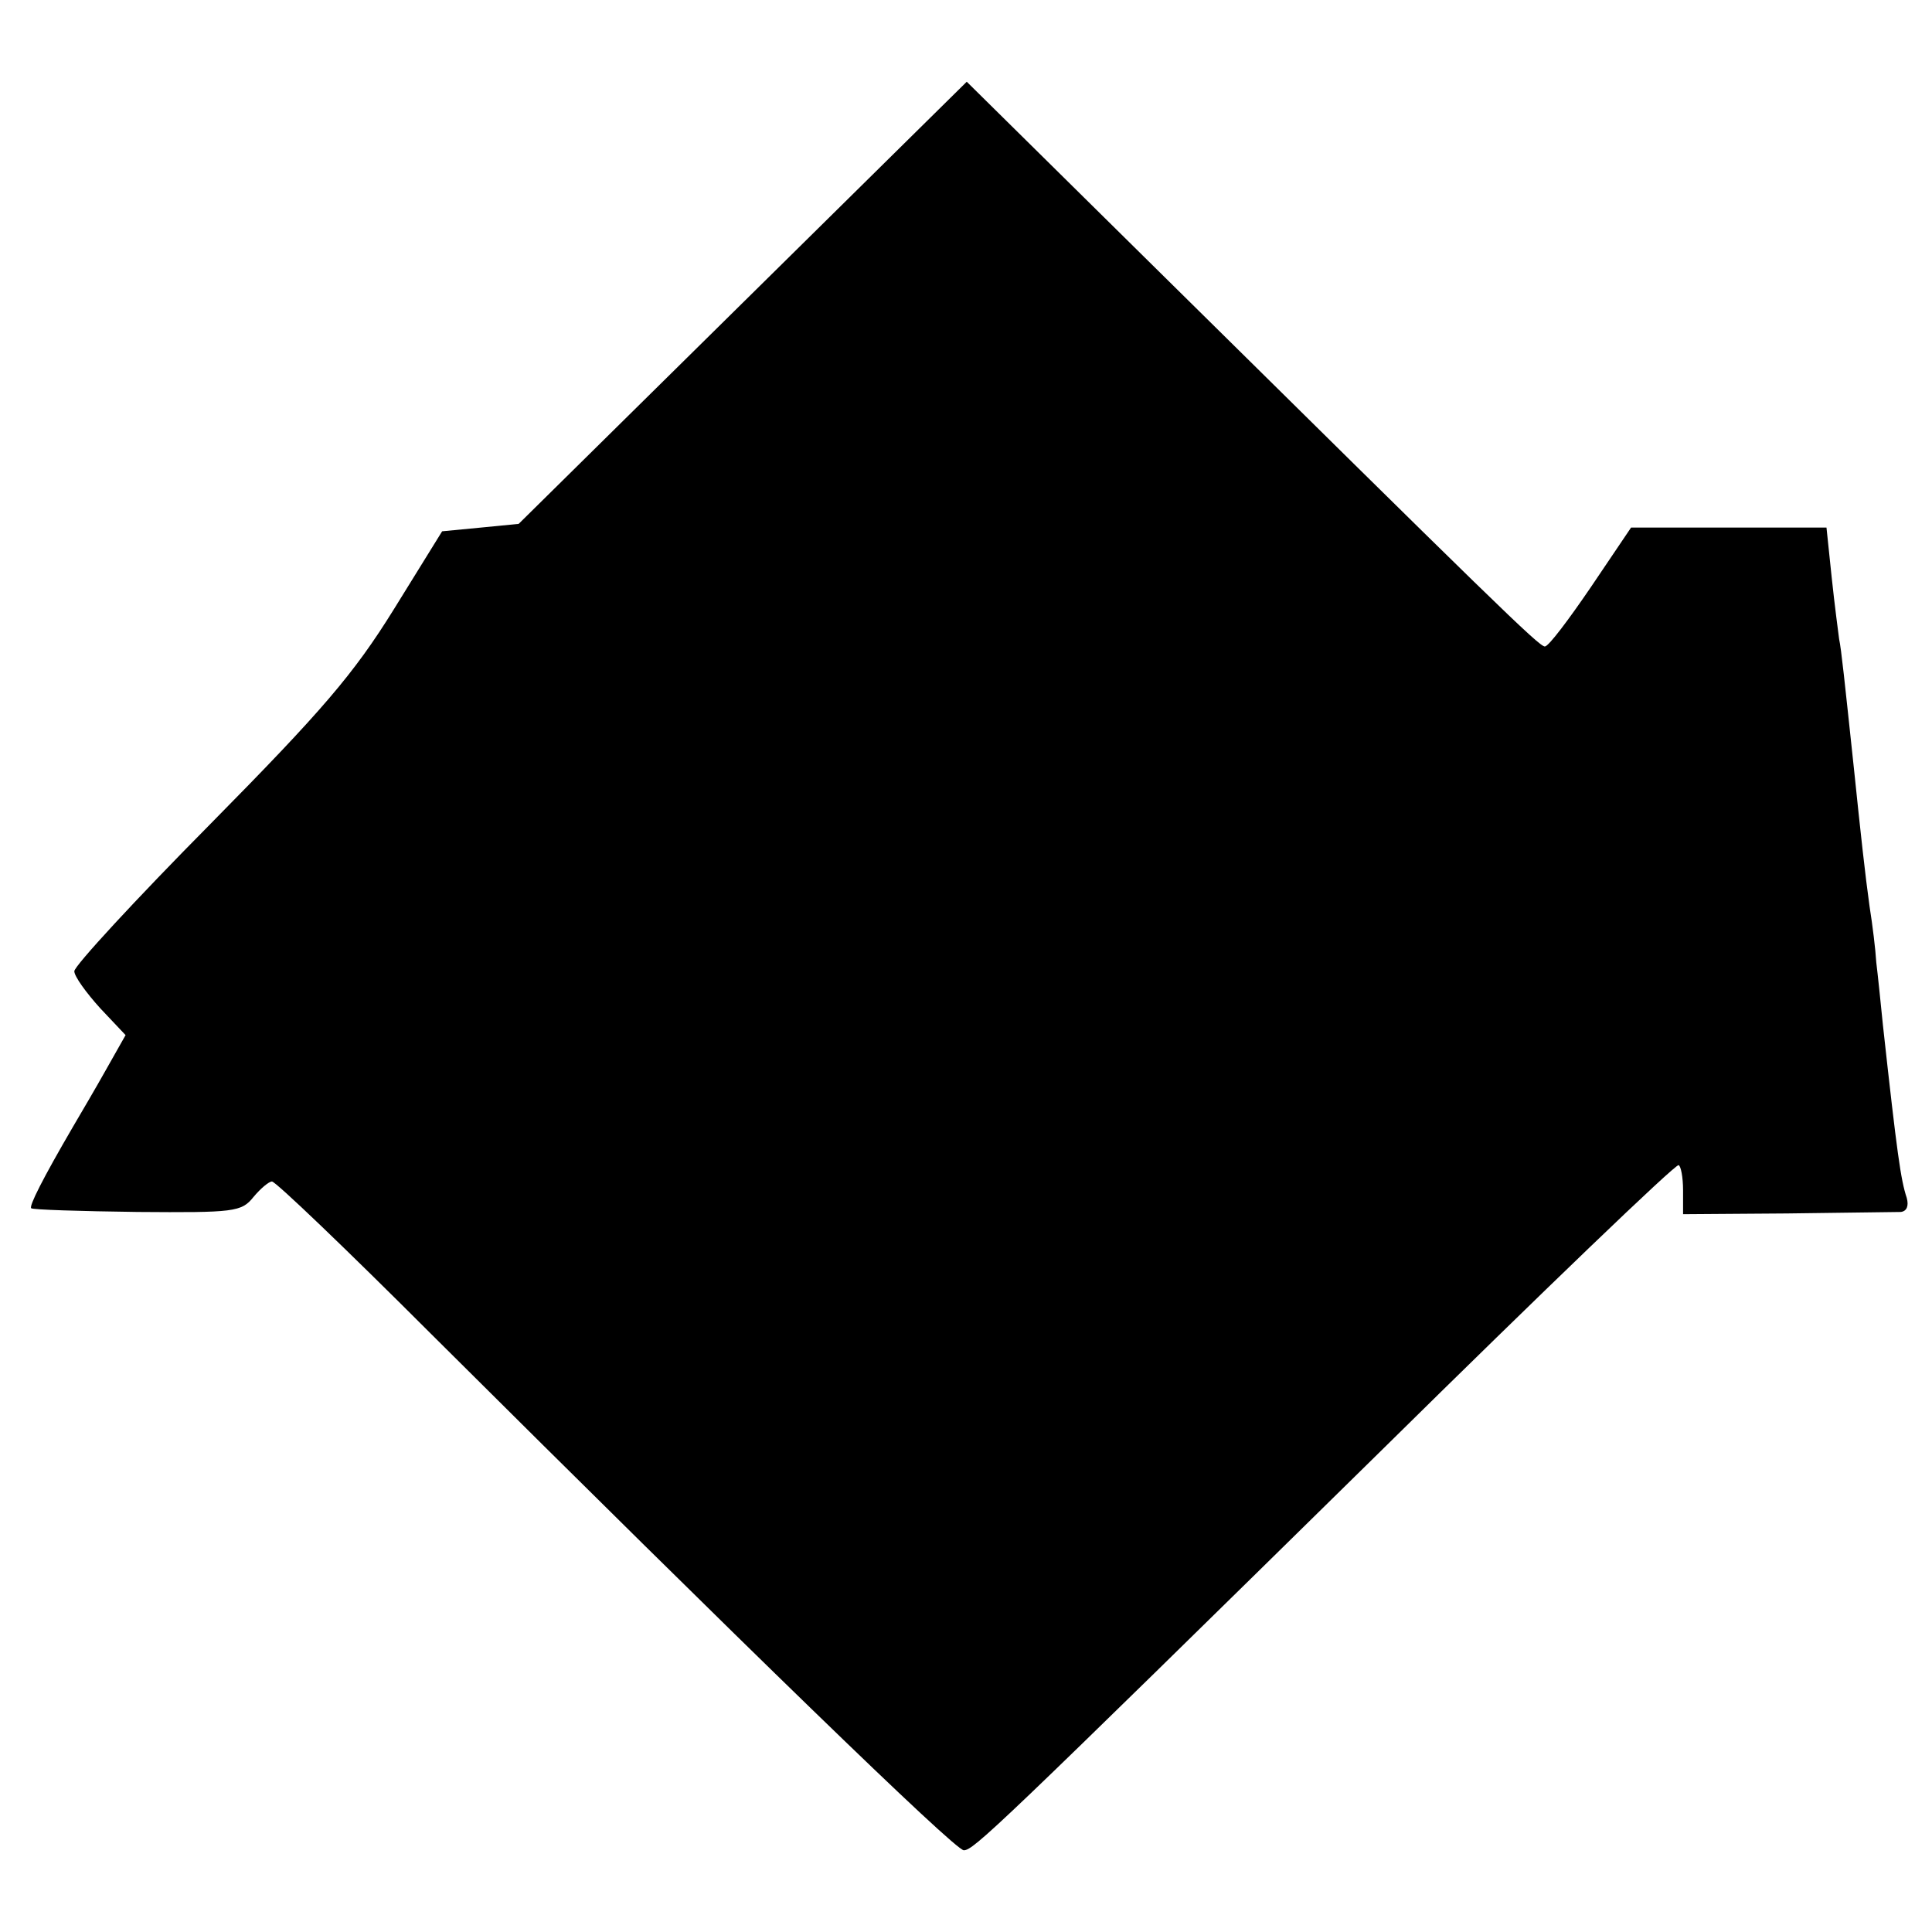 <?xml version="1.0" standalone="no"?>
<!DOCTYPE svg PUBLIC "-//W3C//DTD SVG 20010904//EN"
 "http://www.w3.org/TR/2001/REC-SVG-20010904/DTD/svg10.dtd">
<svg version="1.0" xmlns="http://www.w3.org/2000/svg"
 width="260pt" height="260pt" viewBox="0 0 260 260"
 preserveAspectRatio="xMidYMid meet">
<g transform="translate(0,260) scale(0.1,-0.1)"
fill="#000000" stroke="none">
<path d="M1000 2193 l-302 -298 -51 -5 -52 -5 -65 -105 c-54 -87 -96 -136
-247 -289 -101 -102 -183 -191 -183 -198 0 -7 16 -29 35 -50 l34 -36 -26 -46
c-14 -25 -34 -59 -44 -76 -42 -72 -60 -108 -57 -111 2 -2 66 -4 143 -5 130 -1
140 0 156 20 10 12 21 21 25 21 5 0 101 -92 214 -205 419 -417 705 -695 717
-695 13 0 40 25 564 540 215 212 394 384 398 382 3 -1 6 -16 6 -34 l0 -32 140
1 c77 1 146 2 153 2 8 1 11 8 8 19 -8 24 -13 59 -32 232 -3 30 -7 69 -9 85 -1
17 -5 50 -9 75 -6 43 -12 98 -21 185 -13 122 -17 161 -20 175 -1 8 -6 45 -10
83 l-7 67 -131 0 -132 0 -54 -80 c-30 -44 -57 -80 -62 -80 -8 0 -67 58 -541
526 l-237 234 -301 -297z"/>
</g>
</svg>

